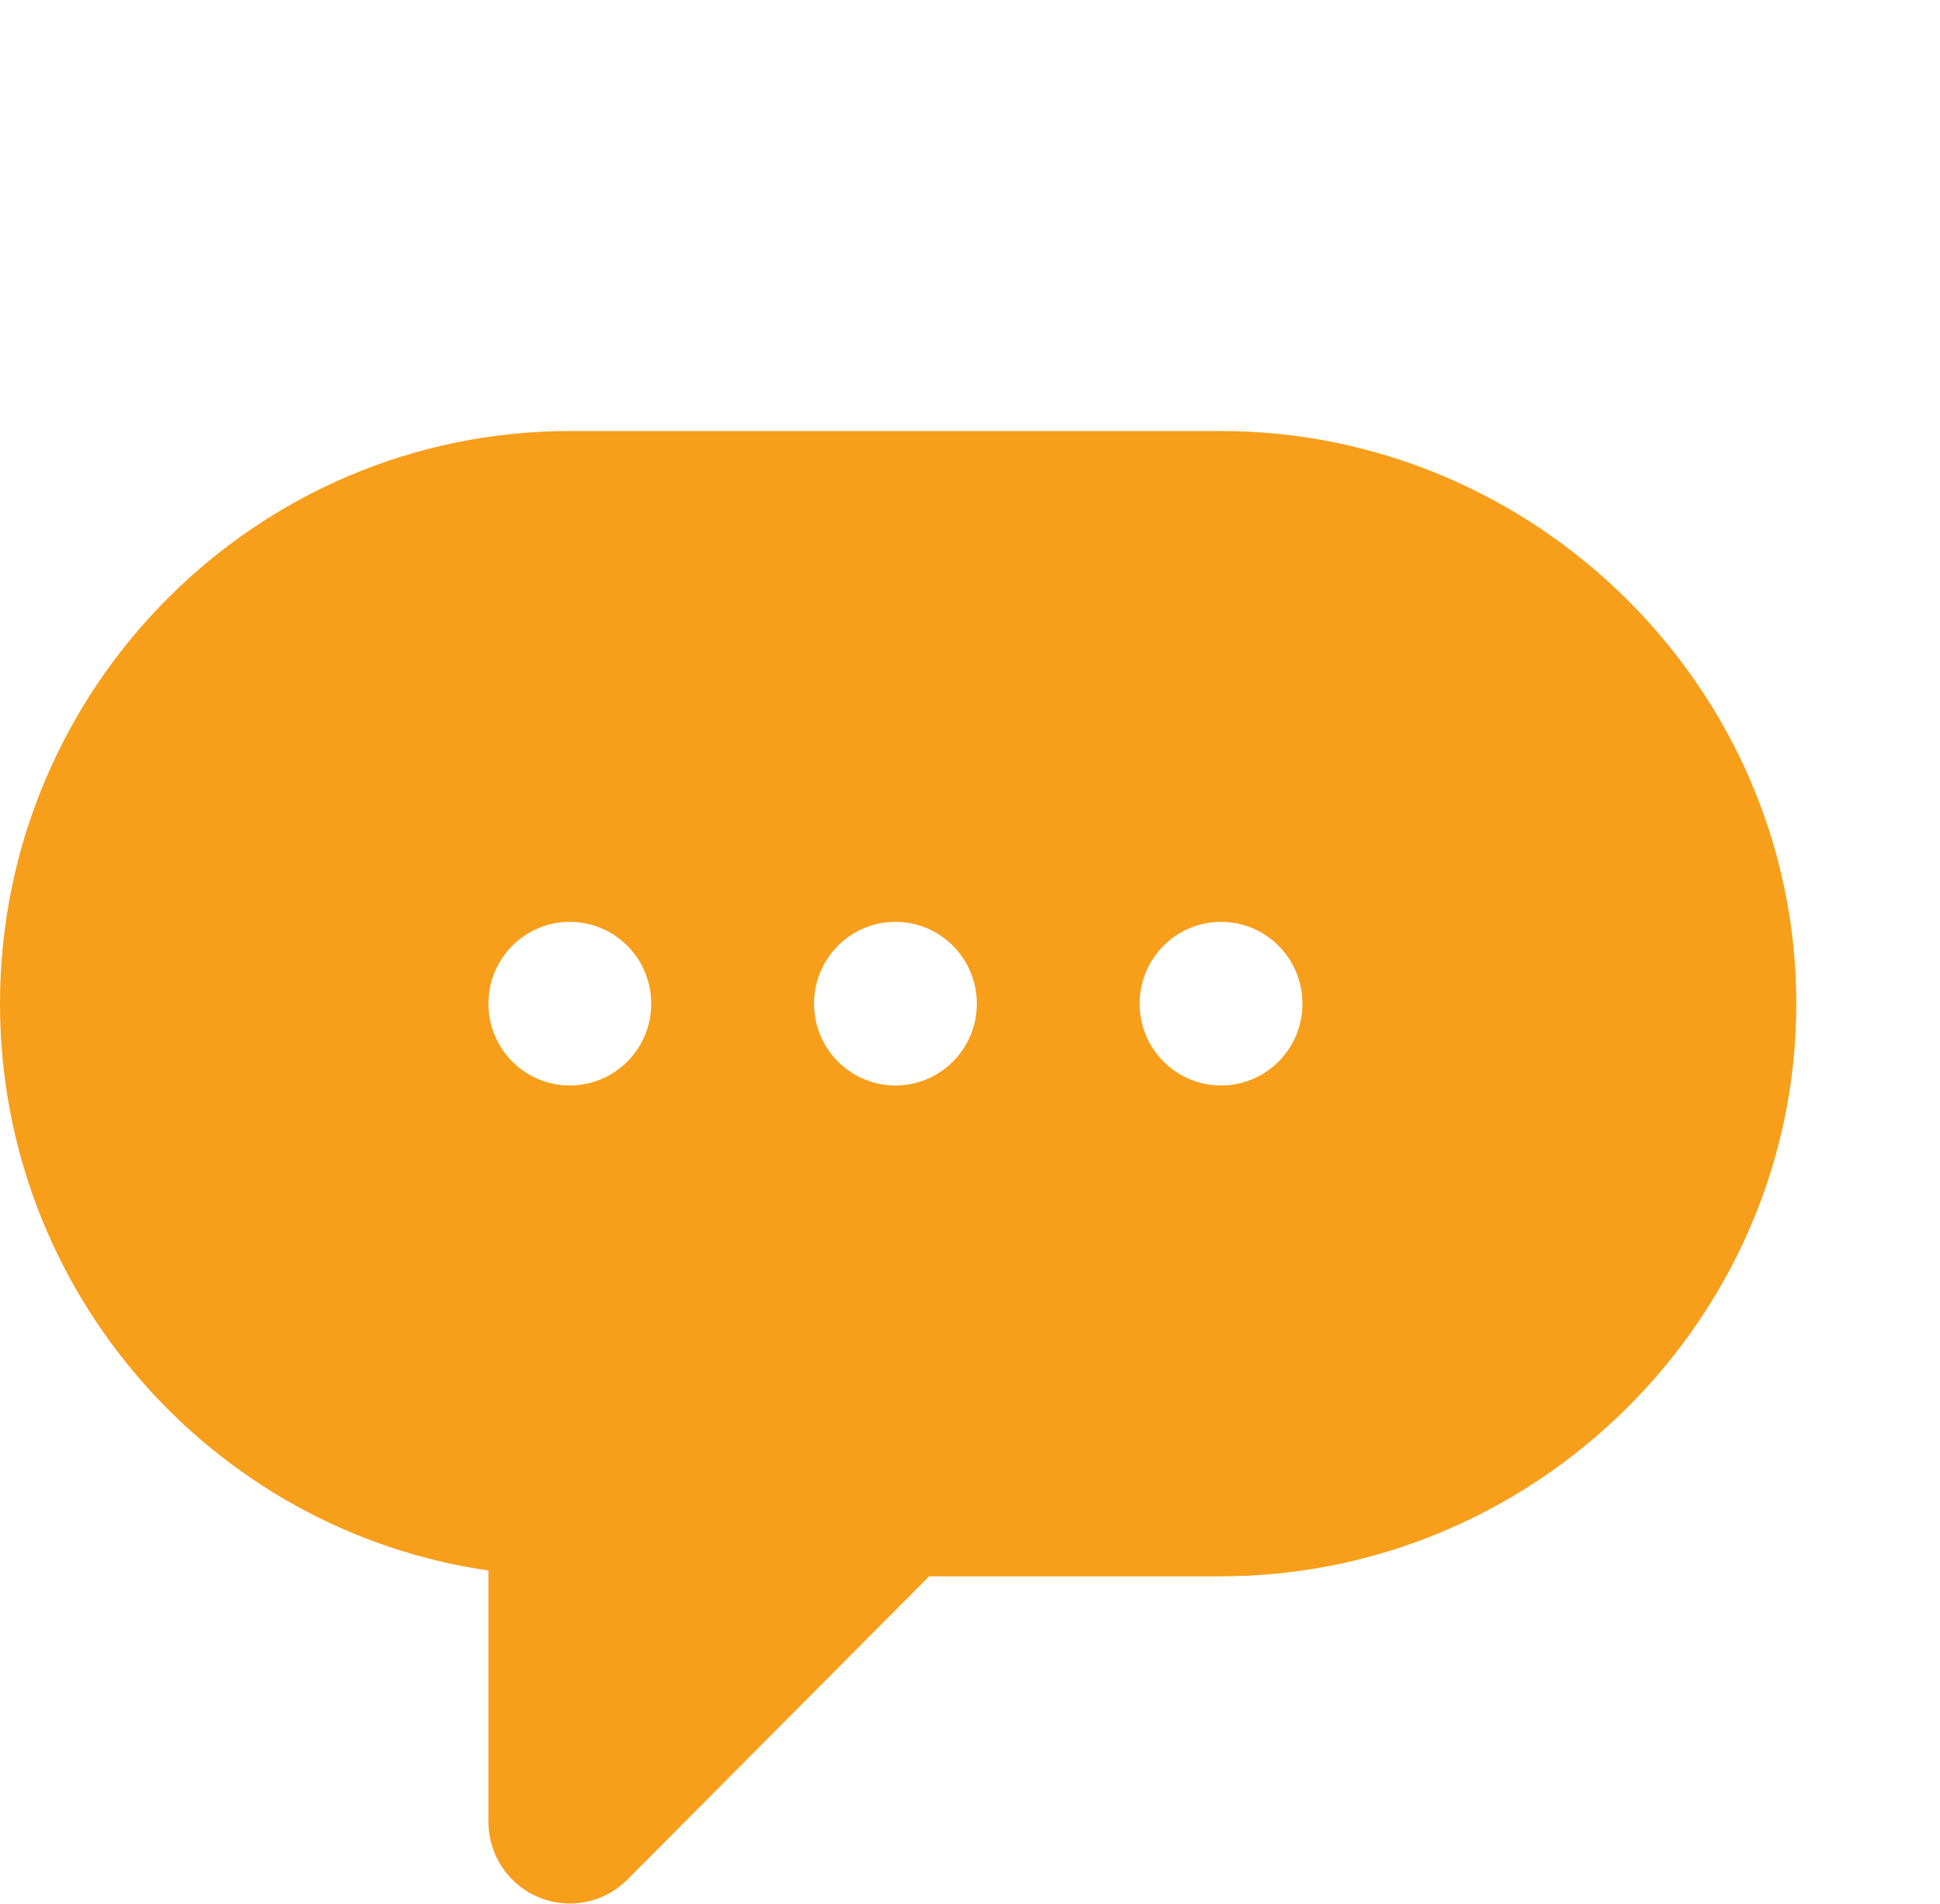 <svg width="270" height="265" viewBox="0 0 270 265" fill="none" xmlns="http://www.w3.org/2000/svg">
<path d="M169.94 60H79.305C35.581 60 0 95.762 0 139.71C0 179.799 29.596 213.07 67.976 218.608V253.581C67.976 258.185 70.73 262.344 74.968 264.101C79.147 265.854 84.049 264.914 87.316 261.632L129.313 219.42H169.94C213.664 219.42 250 183.657 250 139.71C250 95.762 213.664 60 169.94 60ZM79.305 151.096C73.047 151.096 67.976 145.997 67.976 139.708C67.976 133.42 73.047 128.321 79.305 128.321C85.562 128.321 90.634 133.42 90.634 139.708C90.634 145.997 85.562 151.096 79.305 151.096ZM124.622 151.096C118.364 151.096 113.293 145.997 113.293 139.708C113.293 133.42 118.364 128.321 124.622 128.321C130.879 128.321 135.952 133.42 135.952 139.708C135.952 145.997 130.879 151.096 124.622 151.096ZM169.94 151.096C163.681 151.096 158.61 145.997 158.61 139.708C158.61 133.42 163.681 128.321 169.94 128.321C176.196 128.321 181.269 133.42 181.269 139.708C181.269 145.997 176.196 151.096 169.94 151.096Z" fill="#F79E1B"/>
</svg>
